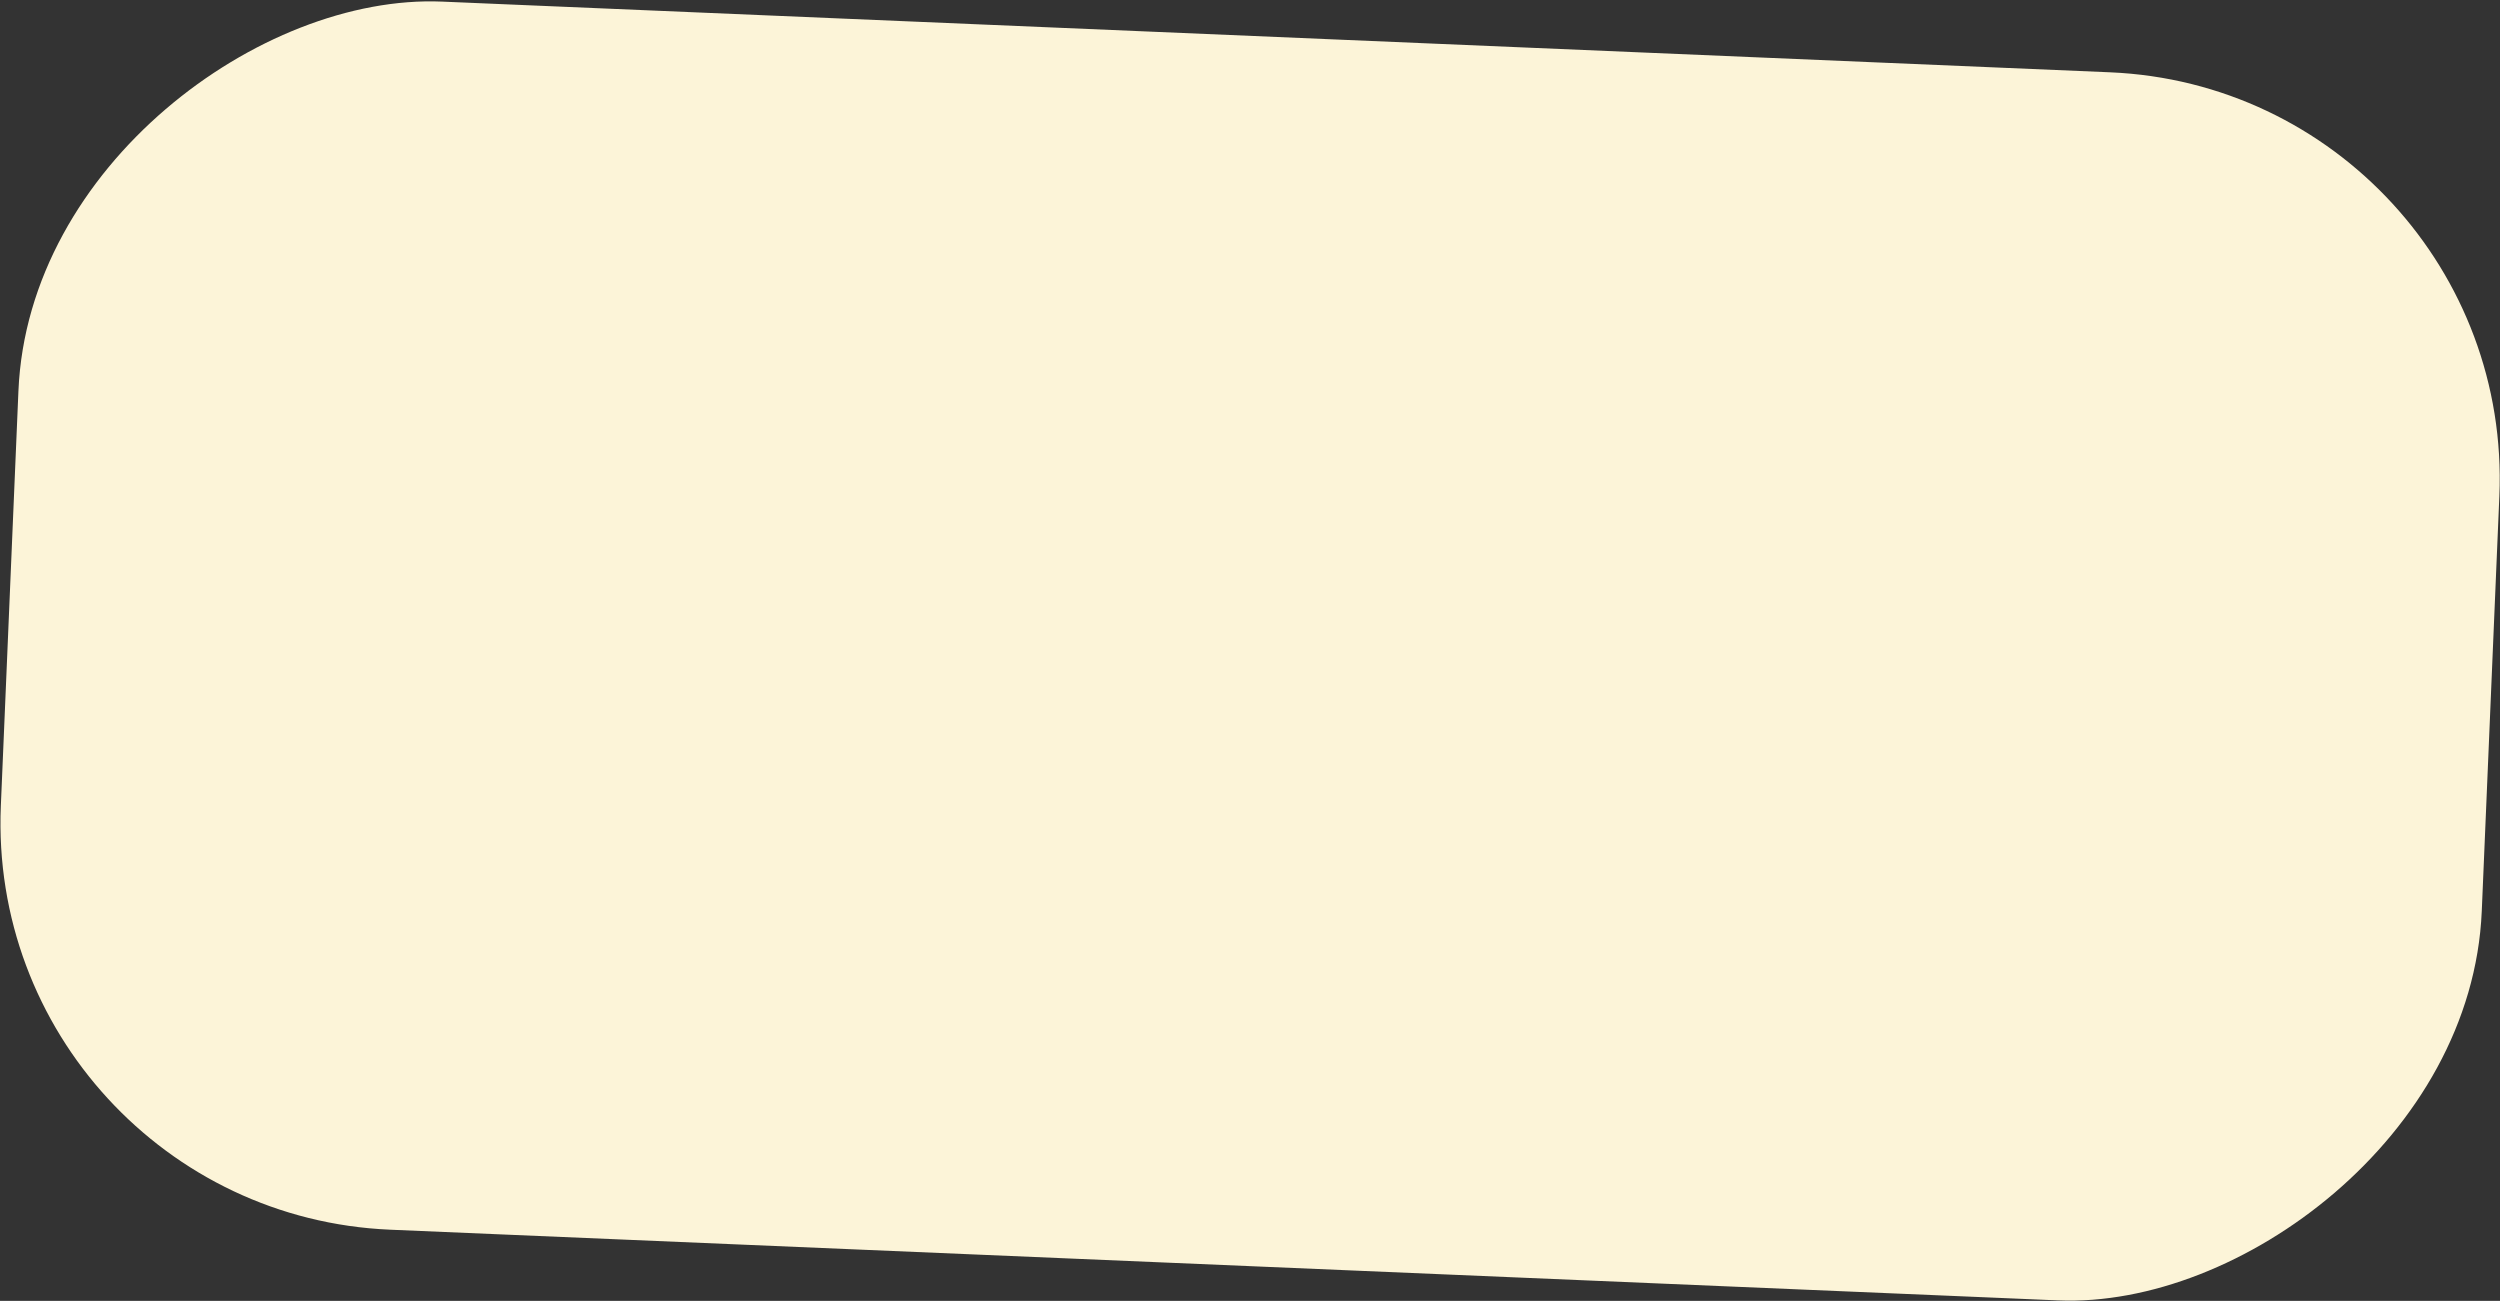 <?xml version="1.0" encoding="UTF-8"?> <svg xmlns="http://www.w3.org/2000/svg" width="1843" height="959" viewBox="0 0 1843 959" fill="none"><rect x="0" y="0" width="1843" height="959" fill="#333333" stroke="none"/> <rect x="1855.23" y="66.006" width="906.156" height="1830.58" rx="300" transform="rotate(92.427 1855.23 66.006)" fill="#FCF4D8"></rect> </svg> 